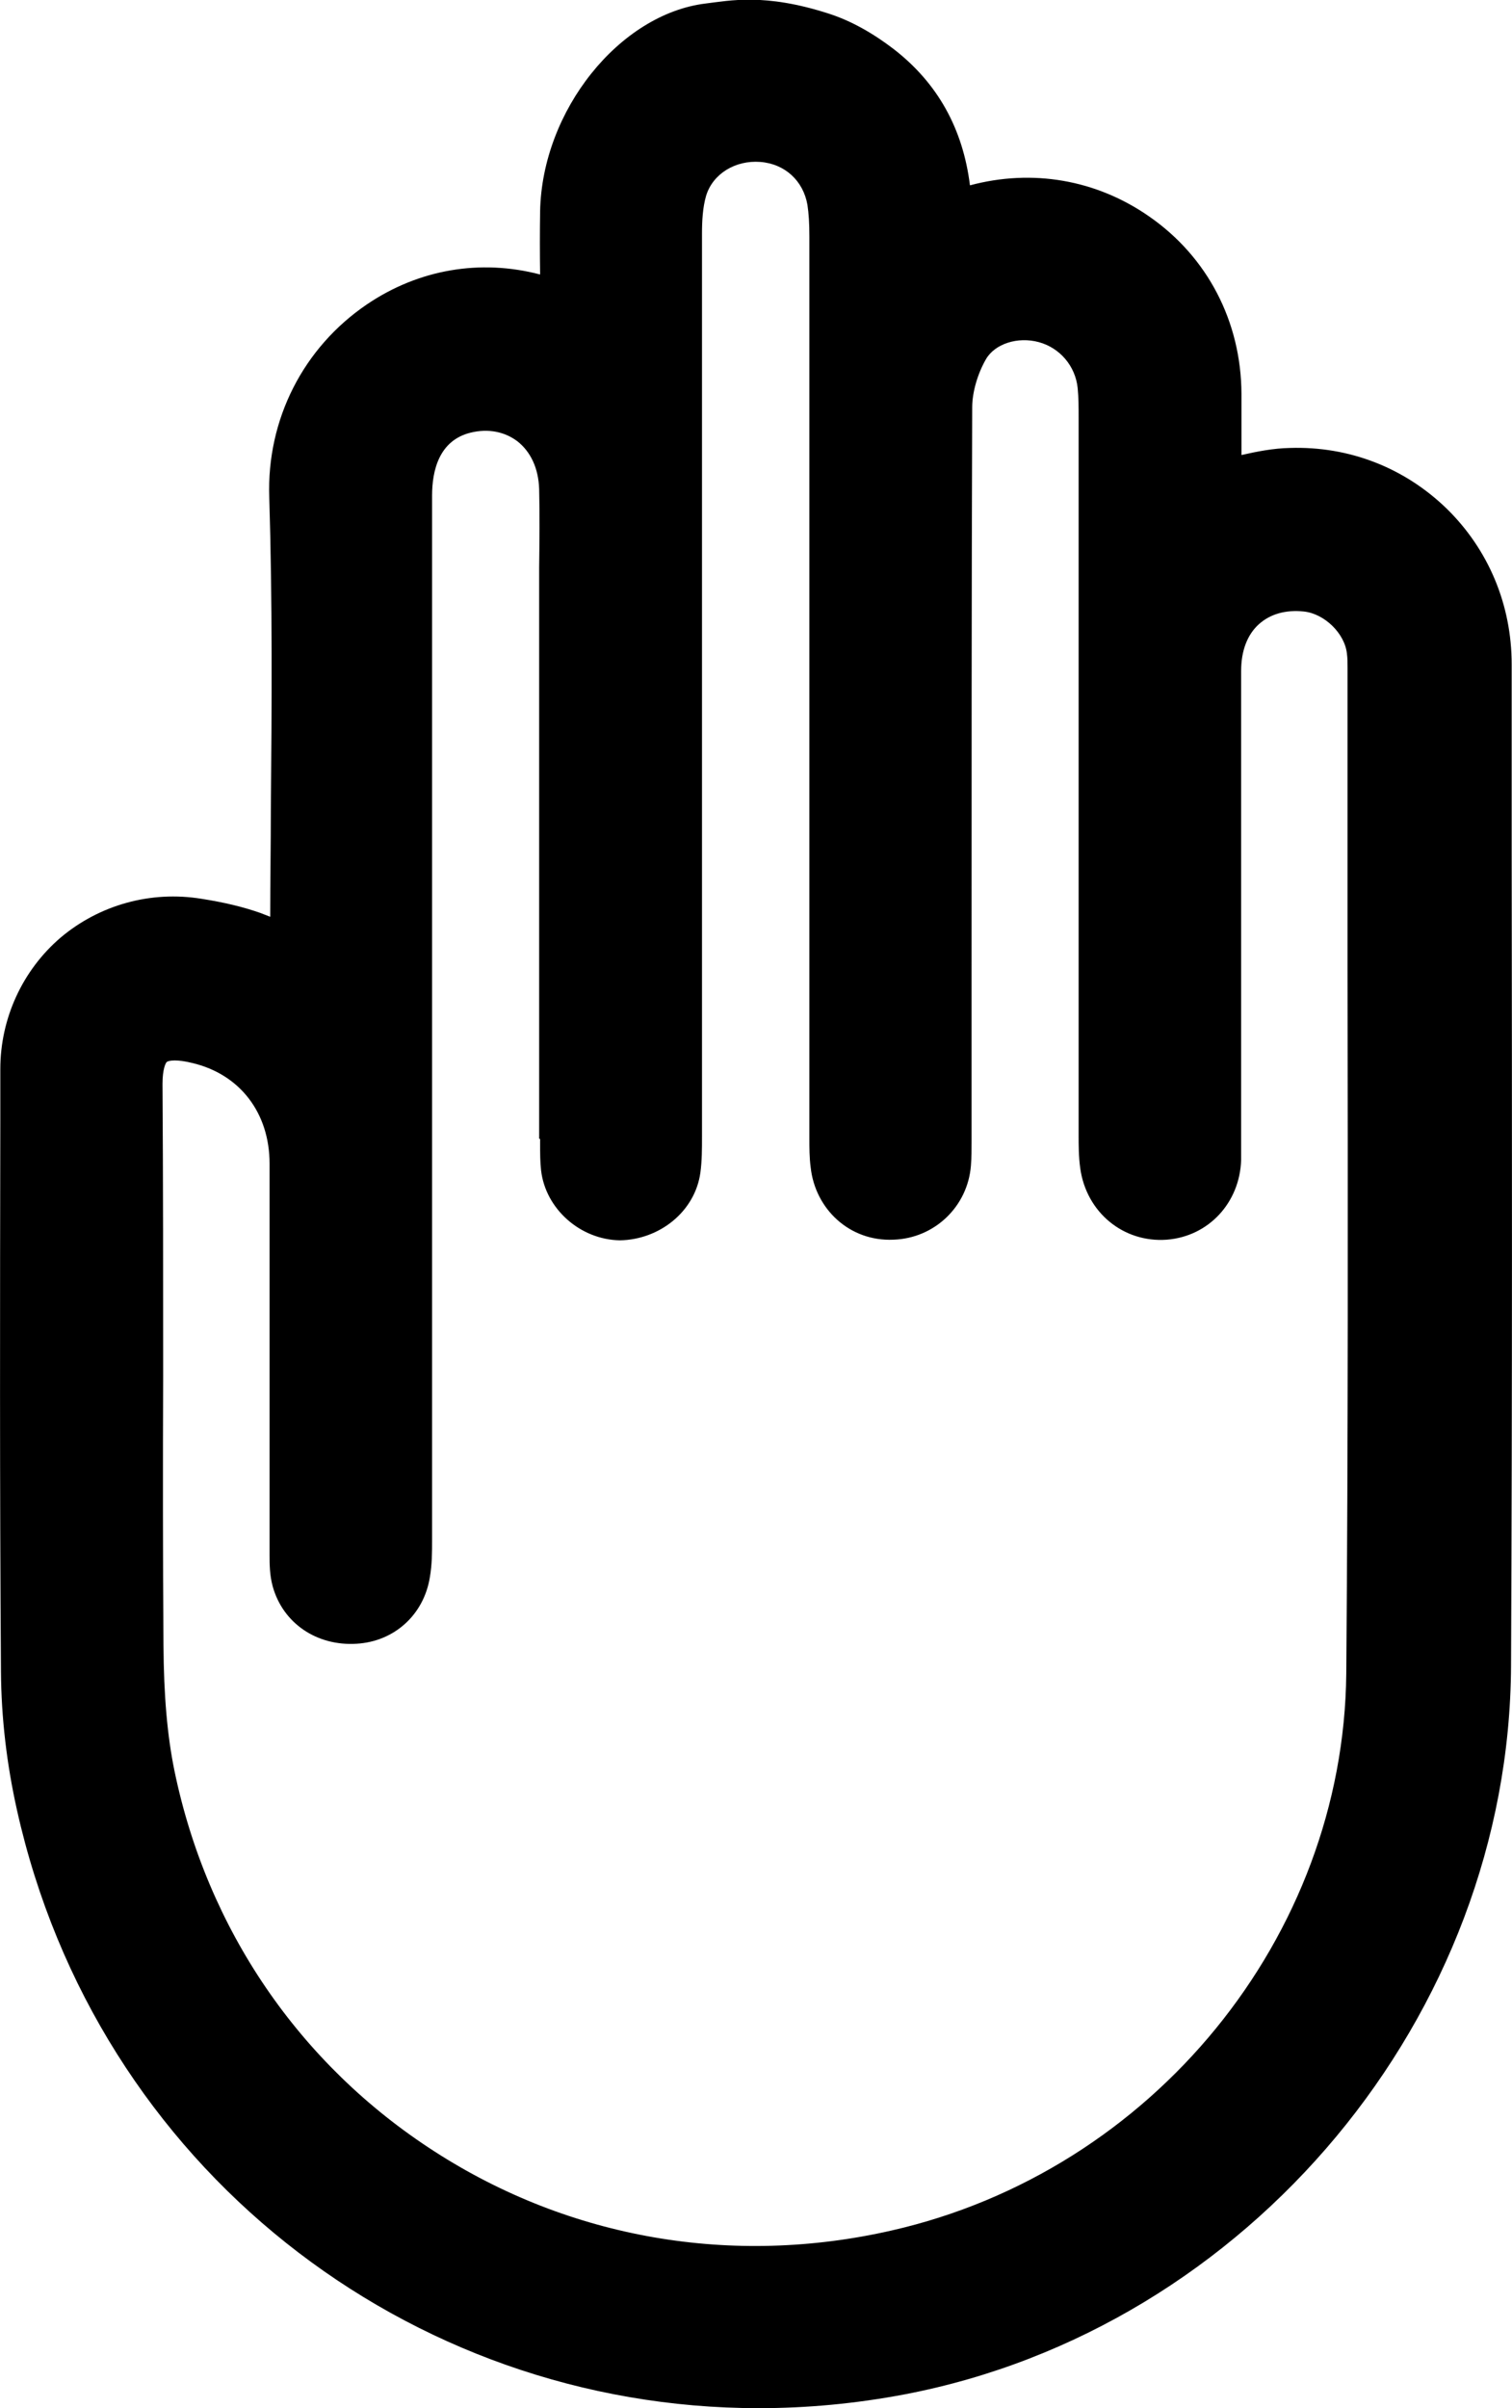 <?xml version="1.0" encoding="UTF-8"?>
<svg id="Layer_1" data-name="Layer 1" xmlns="http://www.w3.org/2000/svg" viewBox="0 0 47.17 75.1">
  <defs>
    <style>
      .cls-1 {
        fill: #000;
        stroke-width: 0px;
      }
    </style>
  </defs>
  <path class="cls-1" d="M47.16,26.62v-5.9c0-1.87-.73-3.59-2.03-4.86-1.3-1.26-3.02-1.95-4.89-1.89-.52.01-1.02.11-1.51.22,0-.63,0-1.27,0-1.91-.01-2.25-1.06-4.27-2.88-5.53-1.65-1.15-3.65-1.49-5.59-.97-.22-1.77-1.01-3.19-2.38-4.25-.64-.49-1.32-.88-2.04-1.11-1.99-.64-3.08-.4-3.83-.31-2.68.33-5.1,3.33-5.16,6.48-.01.65-.01,1.31,0,1.97-1.87-.49-3.79-.16-5.4.93-1.99,1.35-3.13,3.59-3.05,6.01.1,3.23.08,6.53.05,9.73,0,1.12-.02,2.24-.02,3.36-.1-.04-.21-.08-.31-.12-.54-.19-1.13-.33-1.83-.44-1.59-.26-3.19.19-4.4,1.21C.7,30.26.01,31.76.01,33.34v1.61c-.01,5.63-.02,11.46.02,17.19.01,1.43.18,2.88.5,4.31,2.48,11.12,12.19,18.65,23.14,18.65,1.5,0,3.02-.14,4.55-.43,10.74-2.05,18.87-11.82,18.92-22.72.04-8.44.03-17.02.02-25.32ZM16.85,35.52v.17c0,.27,0,.54.03.81.14,1.2,1.22,2.16,2.46,2.18,1.23-.02,2.34-.89,2.51-2.11.05-.37.05-.73.05-1.14v-7.82c0-6.78,0-13.55,0-20.33,0-.36.02-.81.13-1.18.21-.68.91-1.11,1.69-1.05.77.06,1.34.59,1.47,1.34.04.27.06.57.06.98v28.11c0,.31,0,.62.04.92.14,1.31,1.22,2.32,2.58,2.26,1.28-.04,2.32-1.03,2.42-2.31.02-.25.02-.51.02-.76v-5.3c0-5.86,0-11.73.02-17.59,0-.47.17-1.05.43-1.5.28-.48.99-.71,1.65-.53.66.18,1.14.75,1.21,1.43.03.3.03.61.03.91v22.38c0,.32,0,.68.05,1.04.19,1.38,1.35,2.33,2.7,2.23,1.3-.1,2.28-1.15,2.32-2.49,0-.28,0-.56,0-.84v-4.36c0-3.35,0-6.7,0-10.05,0-.62.19-1.13.56-1.46.35-.31.82-.45,1.4-.39.64.07,1.27.68,1.34,1.31.02.15.02.3.02.45,0,3.13,0,6.26,0,9.39.01,7.2.02,14.65-.04,21.97-.08,8.21-6.04,15.52-14.19,17.37-4.96,1.13-10.03.26-14.26-2.47-4.21-2.71-7.09-6.93-8.11-11.88-.22-1.08-.33-2.32-.34-3.91-.02-2.8-.02-5.6-.01-8.39,0-3.04,0-6.07-.02-9.11,0-.47.1-.65.13-.68.02-.02.1-.05.25-.05.13,0,.31.02.55.08,1.48.35,2.41,1.55,2.41,3.14,0,2.49,0,4.99,0,7.48v4.72c0,.28,0,.63.1.99.32,1.14,1.37,1.86,2.62,1.78,1.17-.07,2.09-.9,2.28-2.07.07-.4.07-.79.07-1.16v-21.2c0-3.79,0-7.59,0-11.38,0-.76.21-1.72,1.21-1.96.54-.13,1.05-.03,1.45.27.42.33.66.85.68,1.49.02.81.01,1.63,0,2.44v1.1s0,16.72,0,16.72Z"/>
</svg>